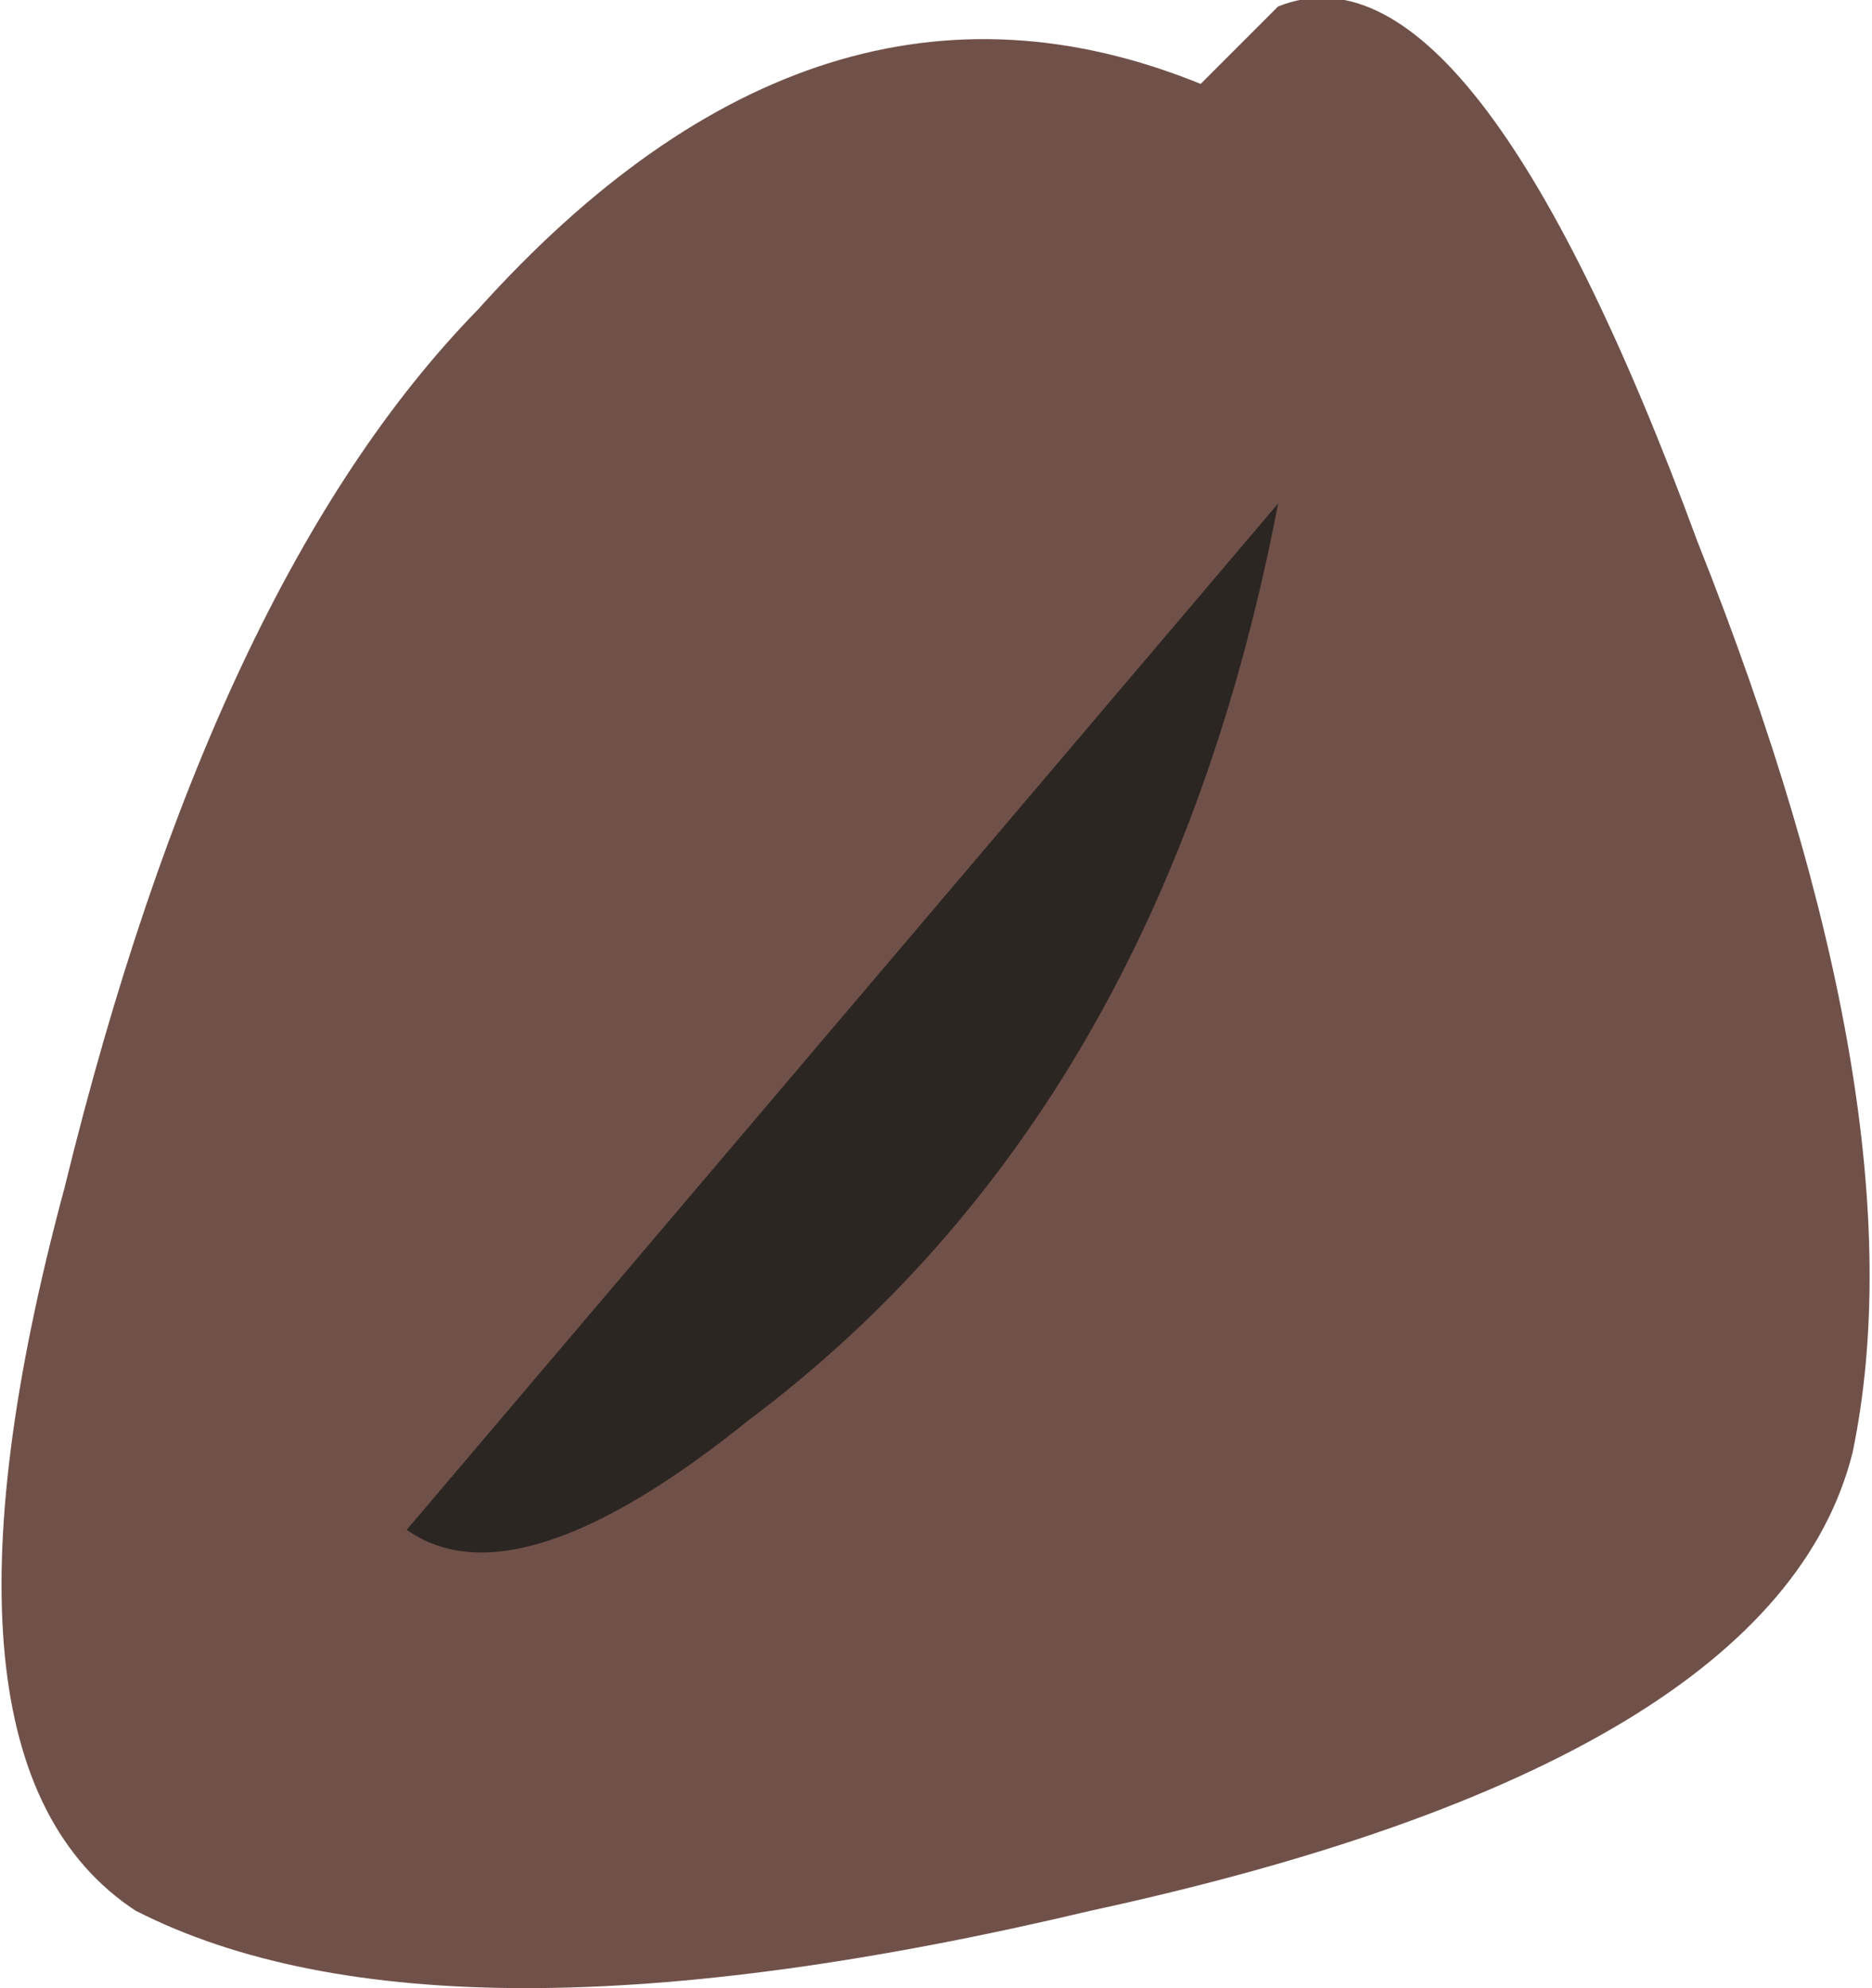 <?xml version="1.0" encoding="UTF-8" standalone="no"?>
<svg xmlns:xlink="http://www.w3.org/1999/xlink" height="15.4px" width="14.5px" xmlns="http://www.w3.org/2000/svg">
  <g transform="matrix(1.0, 0.0, 0.0, 1.0, -64.55, -110.2)">
    <path d="M73.0 125.0 Q67.95 126.2 65.6 125.0 63.85 123.85 65.05 119.4 66.2 114.7 68.25 112.6 70.9 109.65 73.85 110.85 L74.45 110.25 Q75.95 109.65 77.7 114.4 79.45 118.8 78.9 121.45 78.3 123.85 73.0 125.0" fill="#705149" fill-rule="evenodd" stroke="none"/>
    <path d="M70.35 121.2 Q68.55 122.65 67.7 122.05 L74.45 114.1 Q73.55 118.8 70.35 121.2" fill="#2c2623" fill-rule="evenodd" stroke="none"/>
  </g>
</svg>
